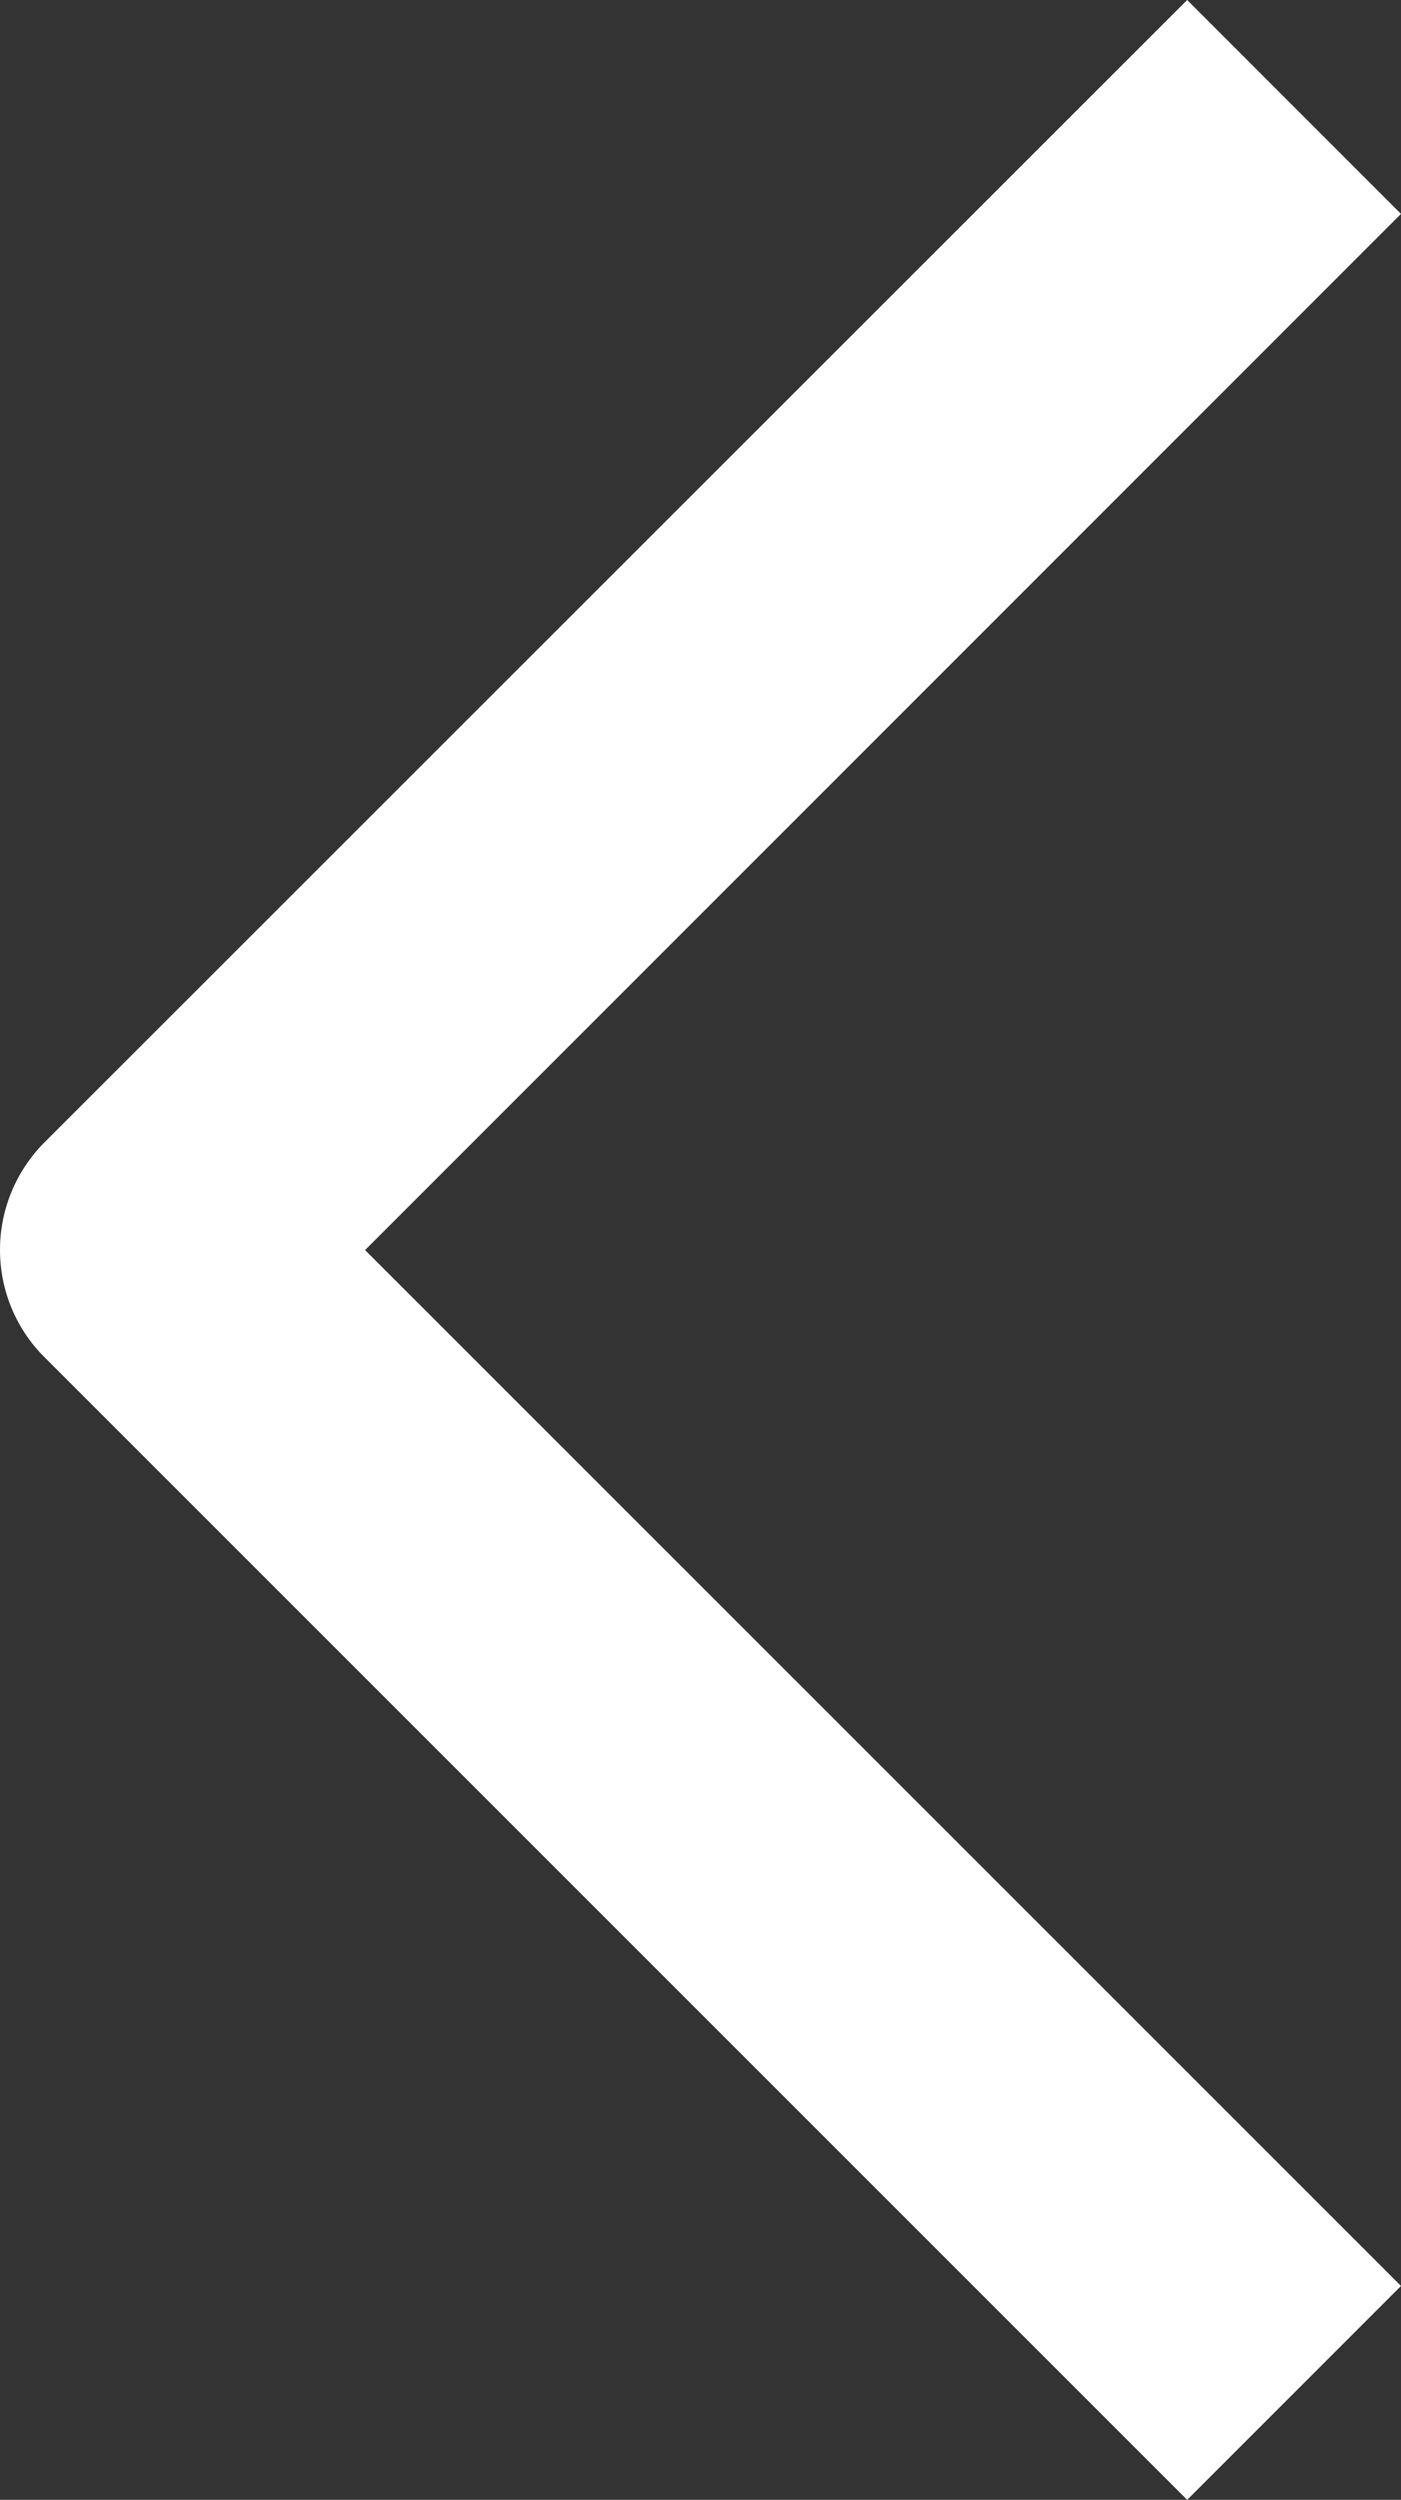 <?xml version="1.0" encoding="UTF-8"?><svg id="Layer_2" xmlns="http://www.w3.org/2000/svg" viewBox="0 0 46.32 82.63"><rect x="0" y="0" width="46.32" height="82.63" fill="#333333" stroke="none"/><defs><style>.cls-1{fill:#fff;}</style></defs><g id="Layer_1-2"><path class="cls-1" d="M39.25,0l7.07,7.07L12.07,41.32l34.25,34.24-7.07,7.07L1.46,44.85c-.94-.94-1.46-2.21-1.46-3.54s.53-2.6,1.46-3.54L39.25,0Z"/></g></svg>